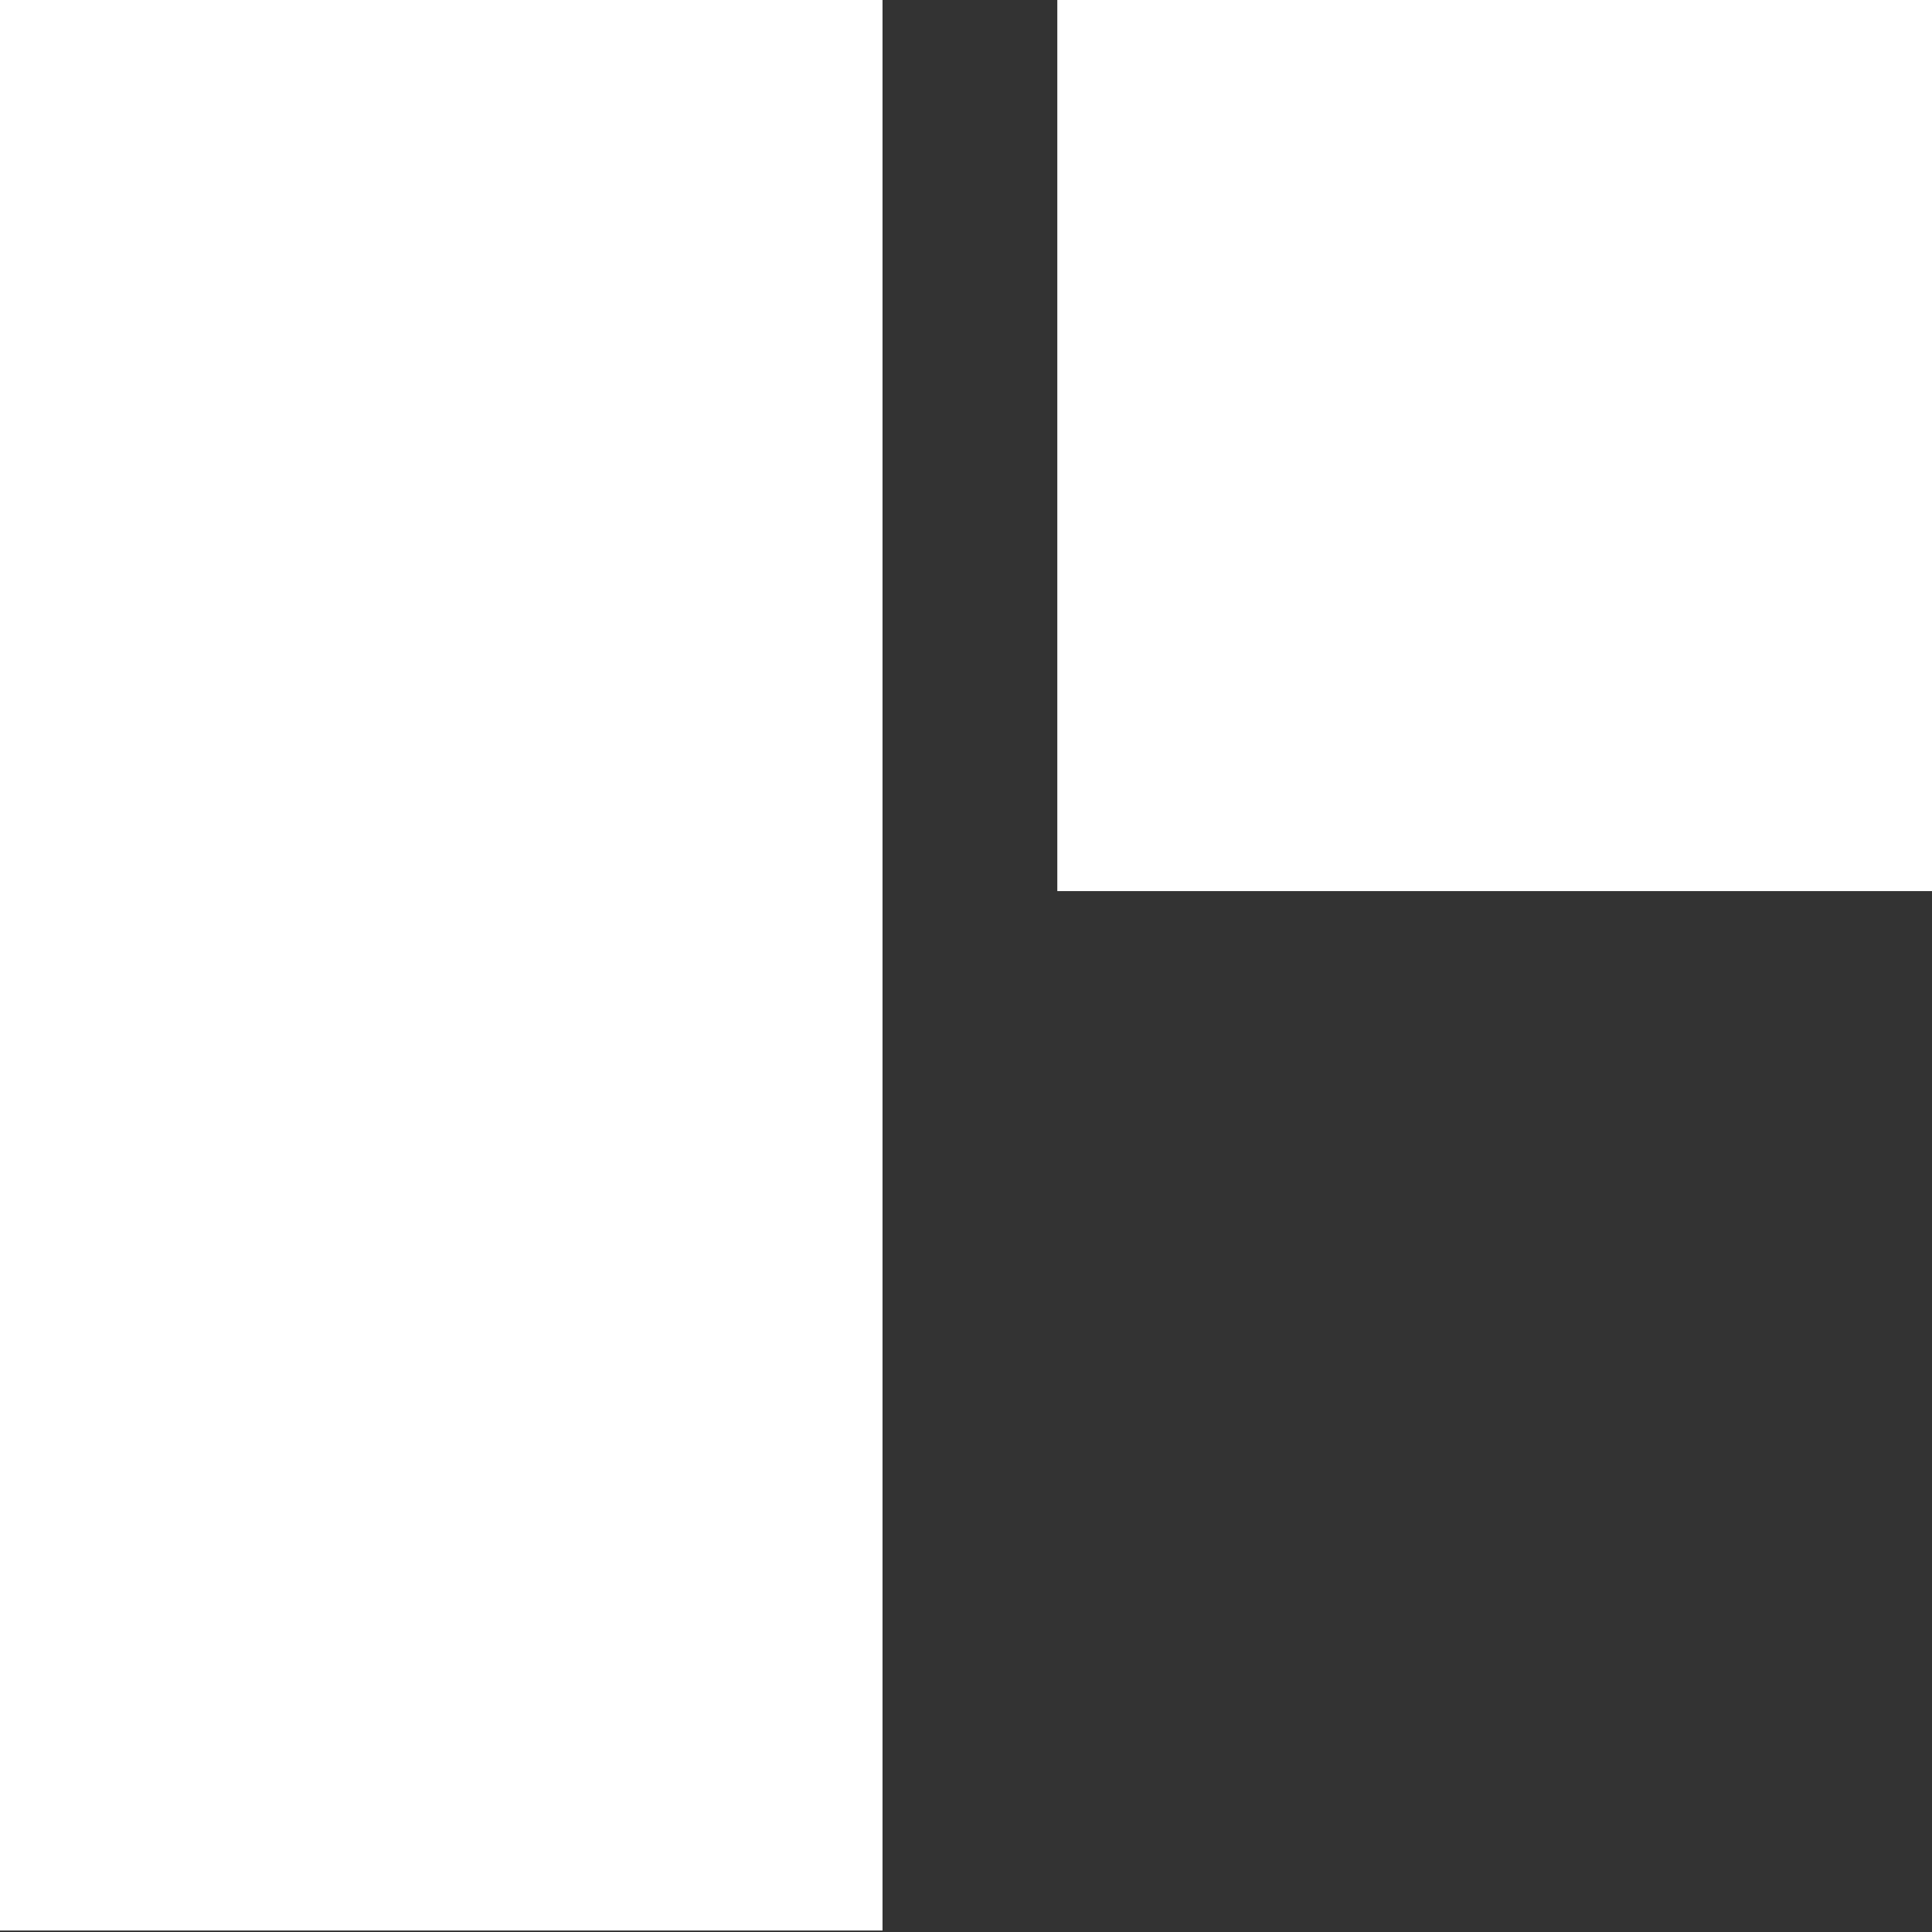 <svg xmlns="http://www.w3.org/2000/svg" width="500" height="500" version="1.0" viewBox="0 0 375 375"><rect x="0" y="0" width="375" height="375" fill="#333333" stroke="none"/><defs><clipPath id="a"><path d="M0 0h171.297v375H0Zm0 0"/></clipPath><clipPath id="b"><path d="M205.223 0H375v172.957H205.223Zm0 0"/></clipPath></defs><g clip-path="url(#a)"><path fill="#fff" d="M0 0h171.297v374.71H0Zm0 0"/></g><g clip-path="url(#b)"><path fill="#fff" d="M205.223 0H375v173.094H205.223Zm0 0"/></g></svg>